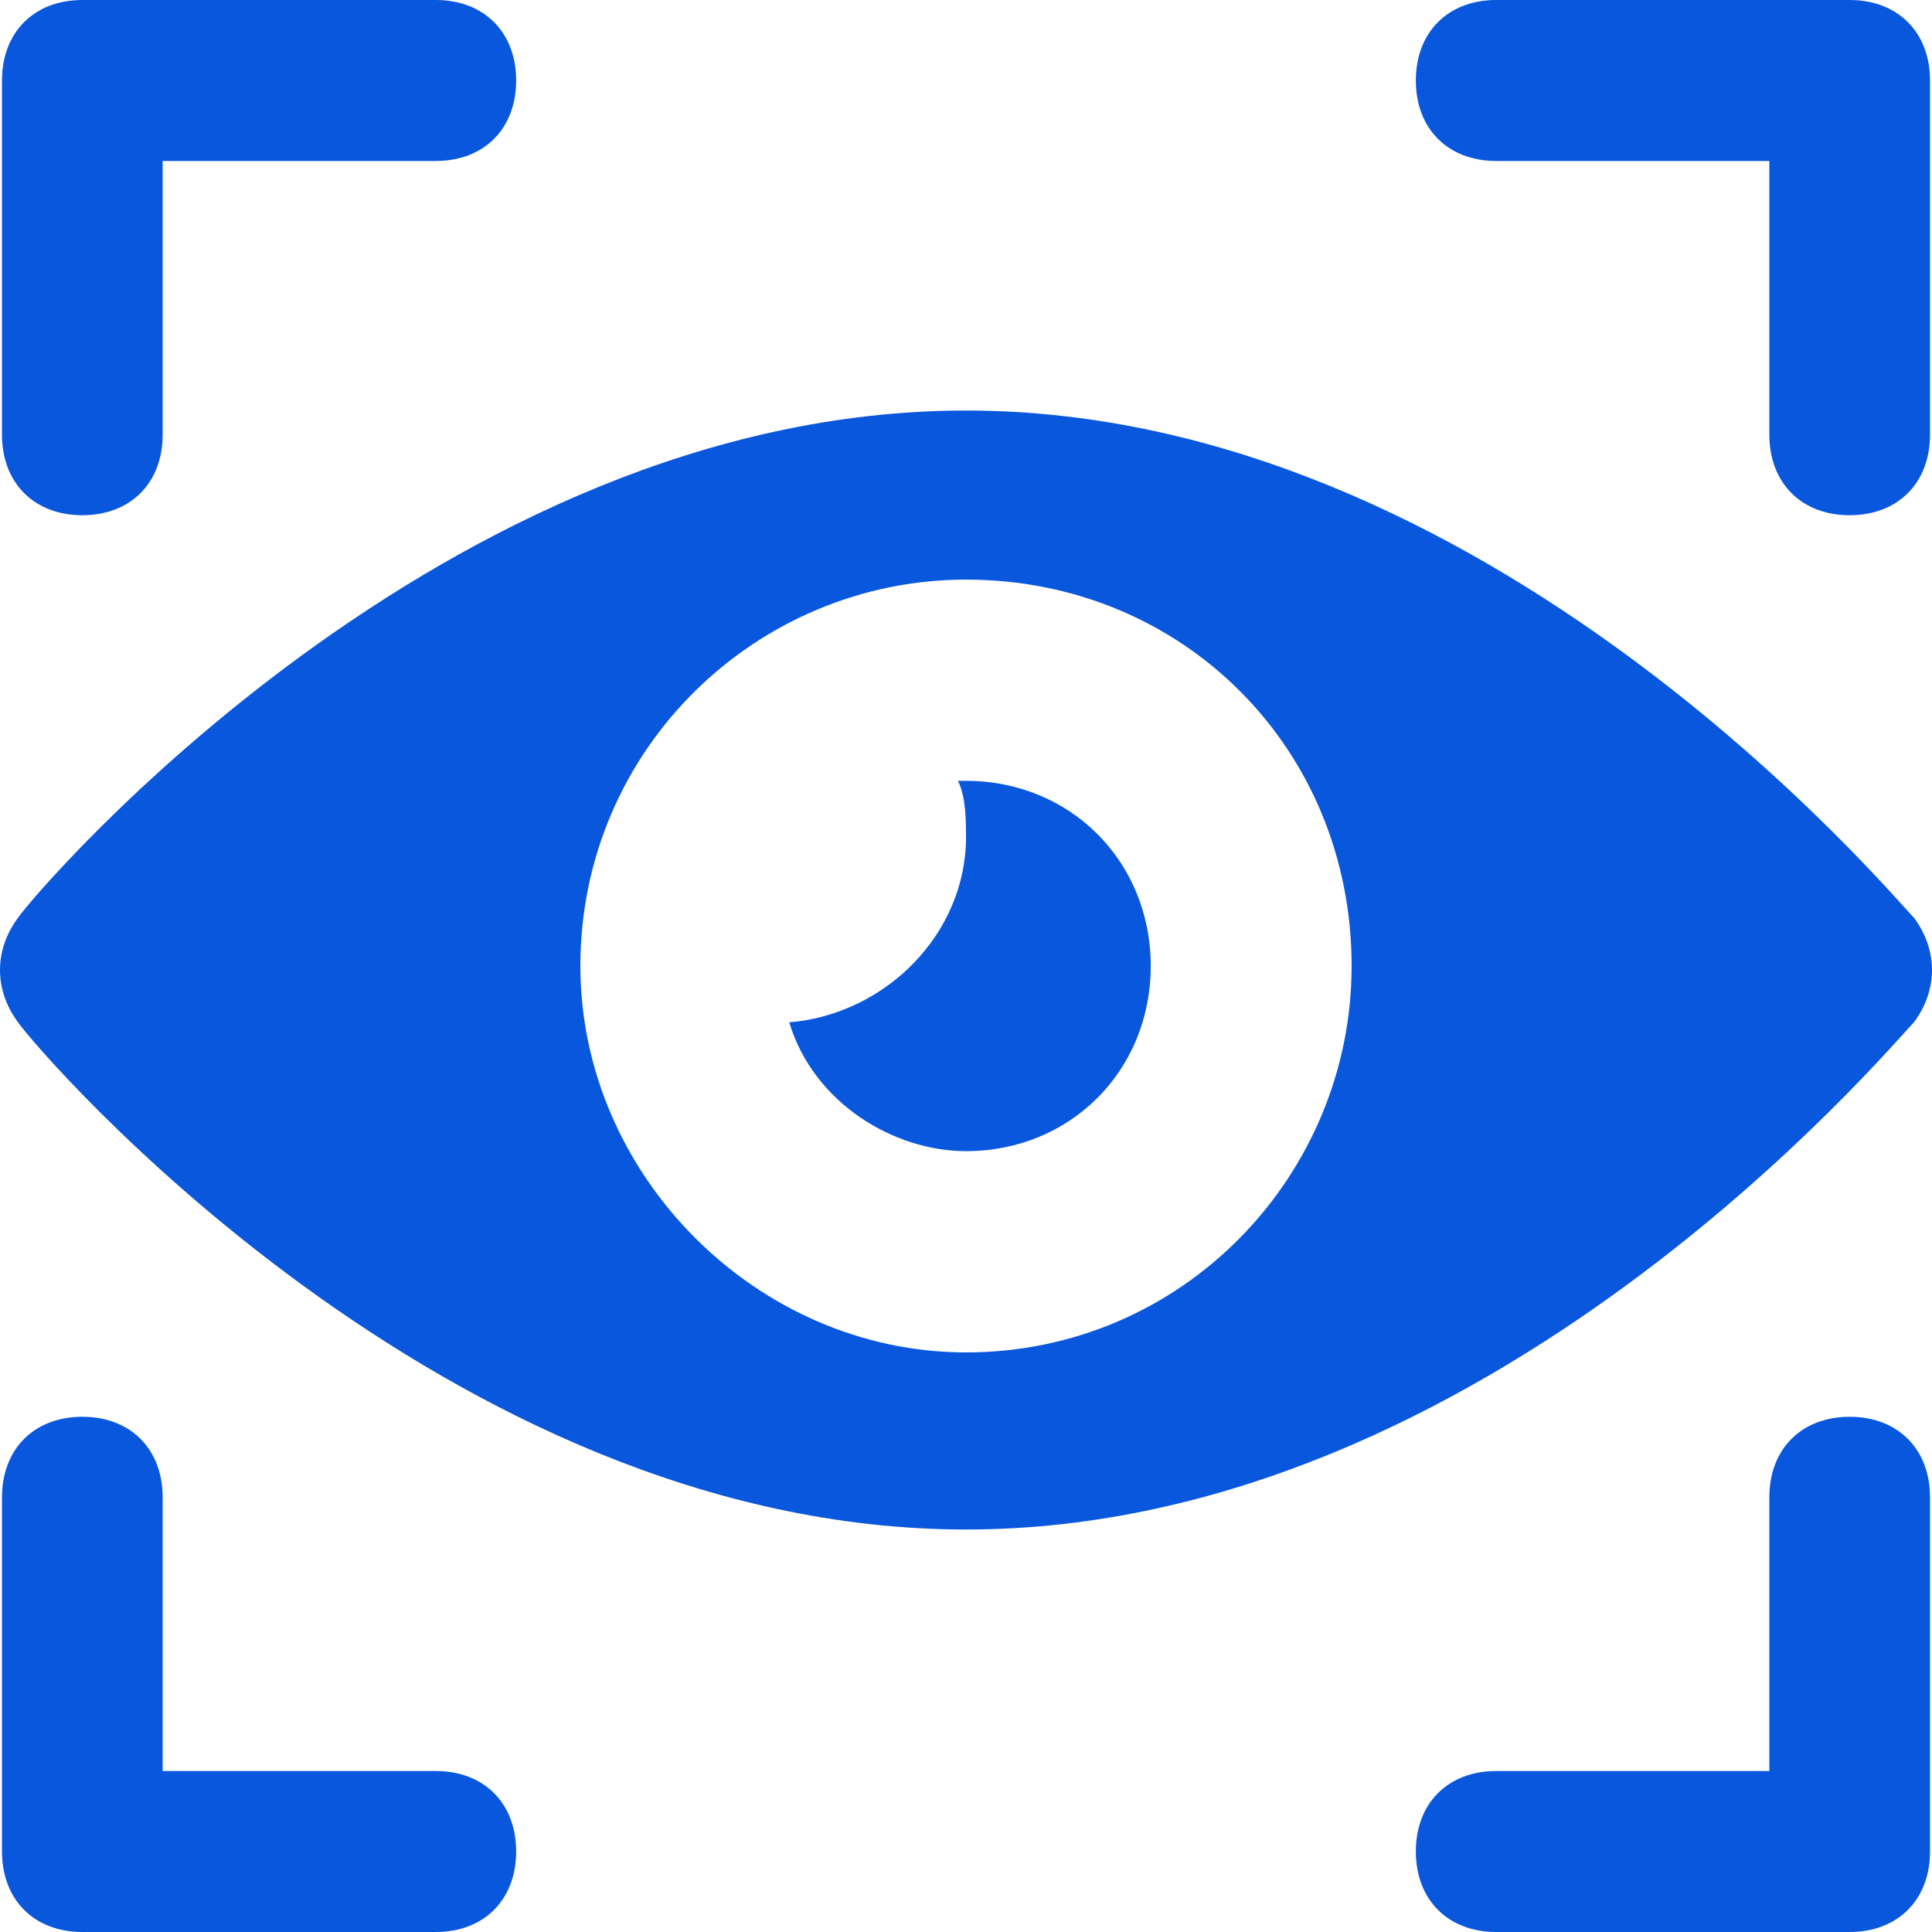 <svg width="37" height="37" viewBox="0 0 37 37" fill="none" xmlns="http://www.w3.org/2000/svg">
<path d="M18.5 7.862C8.5 7.862 0.654 17.113 0.346 17.575C-0.115 18.192 -0.115 18.962 0.346 19.579C0.654 20.042 8.5 29.292 18.5 29.292C28.5 29.292 36.192 20.042 36.654 19.579C37.115 18.962 37.115 18.192 36.654 17.575C36.192 17.113 28.5 7.862 18.5 7.862ZM18.5 25.9C14.5 25.9 11.115 22.508 11.115 18.5C11.115 14.338 14.5 11.1 18.5 11.1C22.654 11.1 25.885 14.338 25.885 18.5C25.885 22.508 22.654 25.9 18.5 25.9Z" fill="#0957DD"/>
<path d="M18.5 14.954H18.346C18.5 15.262 18.5 15.725 18.5 16.033C18.5 17.883 16.962 19.425 15.115 19.579C15.577 21.121 17.115 22.046 18.5 22.046C20.5 22.046 22.038 20.504 22.038 18.5C22.038 16.496 20.5 14.954 18.5 14.954Z" fill="#0957DD"/>
<path d="M1.577 27.133C0.654 27.133 0.038 27.75 0.038 28.675V35.458C0.038 36.383 0.654 37 1.577 37H8.346C9.269 37 9.885 36.383 9.885 35.458C9.885 34.533 9.269 33.917 8.346 33.917H3.115V28.675C3.115 27.75 2.5 27.133 1.577 27.133Z" fill="#0957DD"/>
<path d="M1.577 9.867C2.5 9.867 3.115 9.25 3.115 8.325V3.083H8.346C9.269 3.083 9.885 2.467 9.885 1.542C9.885 0.617 9.269 0 8.346 0H1.577C0.654 0 0.038 0.617 0.038 1.542V8.325C0.038 9.25 0.654 9.867 1.577 9.867Z" fill="#0957DD"/>
<path d="M35.423 9.867C36.346 9.867 36.962 9.25 36.962 8.325V1.542C36.962 0.617 36.346 0 35.423 0H28.654C27.731 0 27.115 0.617 27.115 1.542C27.115 2.467 27.731 3.083 28.654 3.083H33.885V8.325C33.885 9.25 34.5 9.867 35.423 9.867Z" fill="#0957DD"/>
<path d="M35.423 37C36.346 37 36.962 36.383 36.962 35.458V28.675C36.962 27.75 36.346 27.133 35.423 27.133C34.5 27.133 33.885 27.75 33.885 28.675V33.917H28.654C27.731 33.917 27.115 34.533 27.115 35.458C27.115 36.383 27.731 37 28.654 37H35.423Z" fill="#0957DD"/>
</svg>
